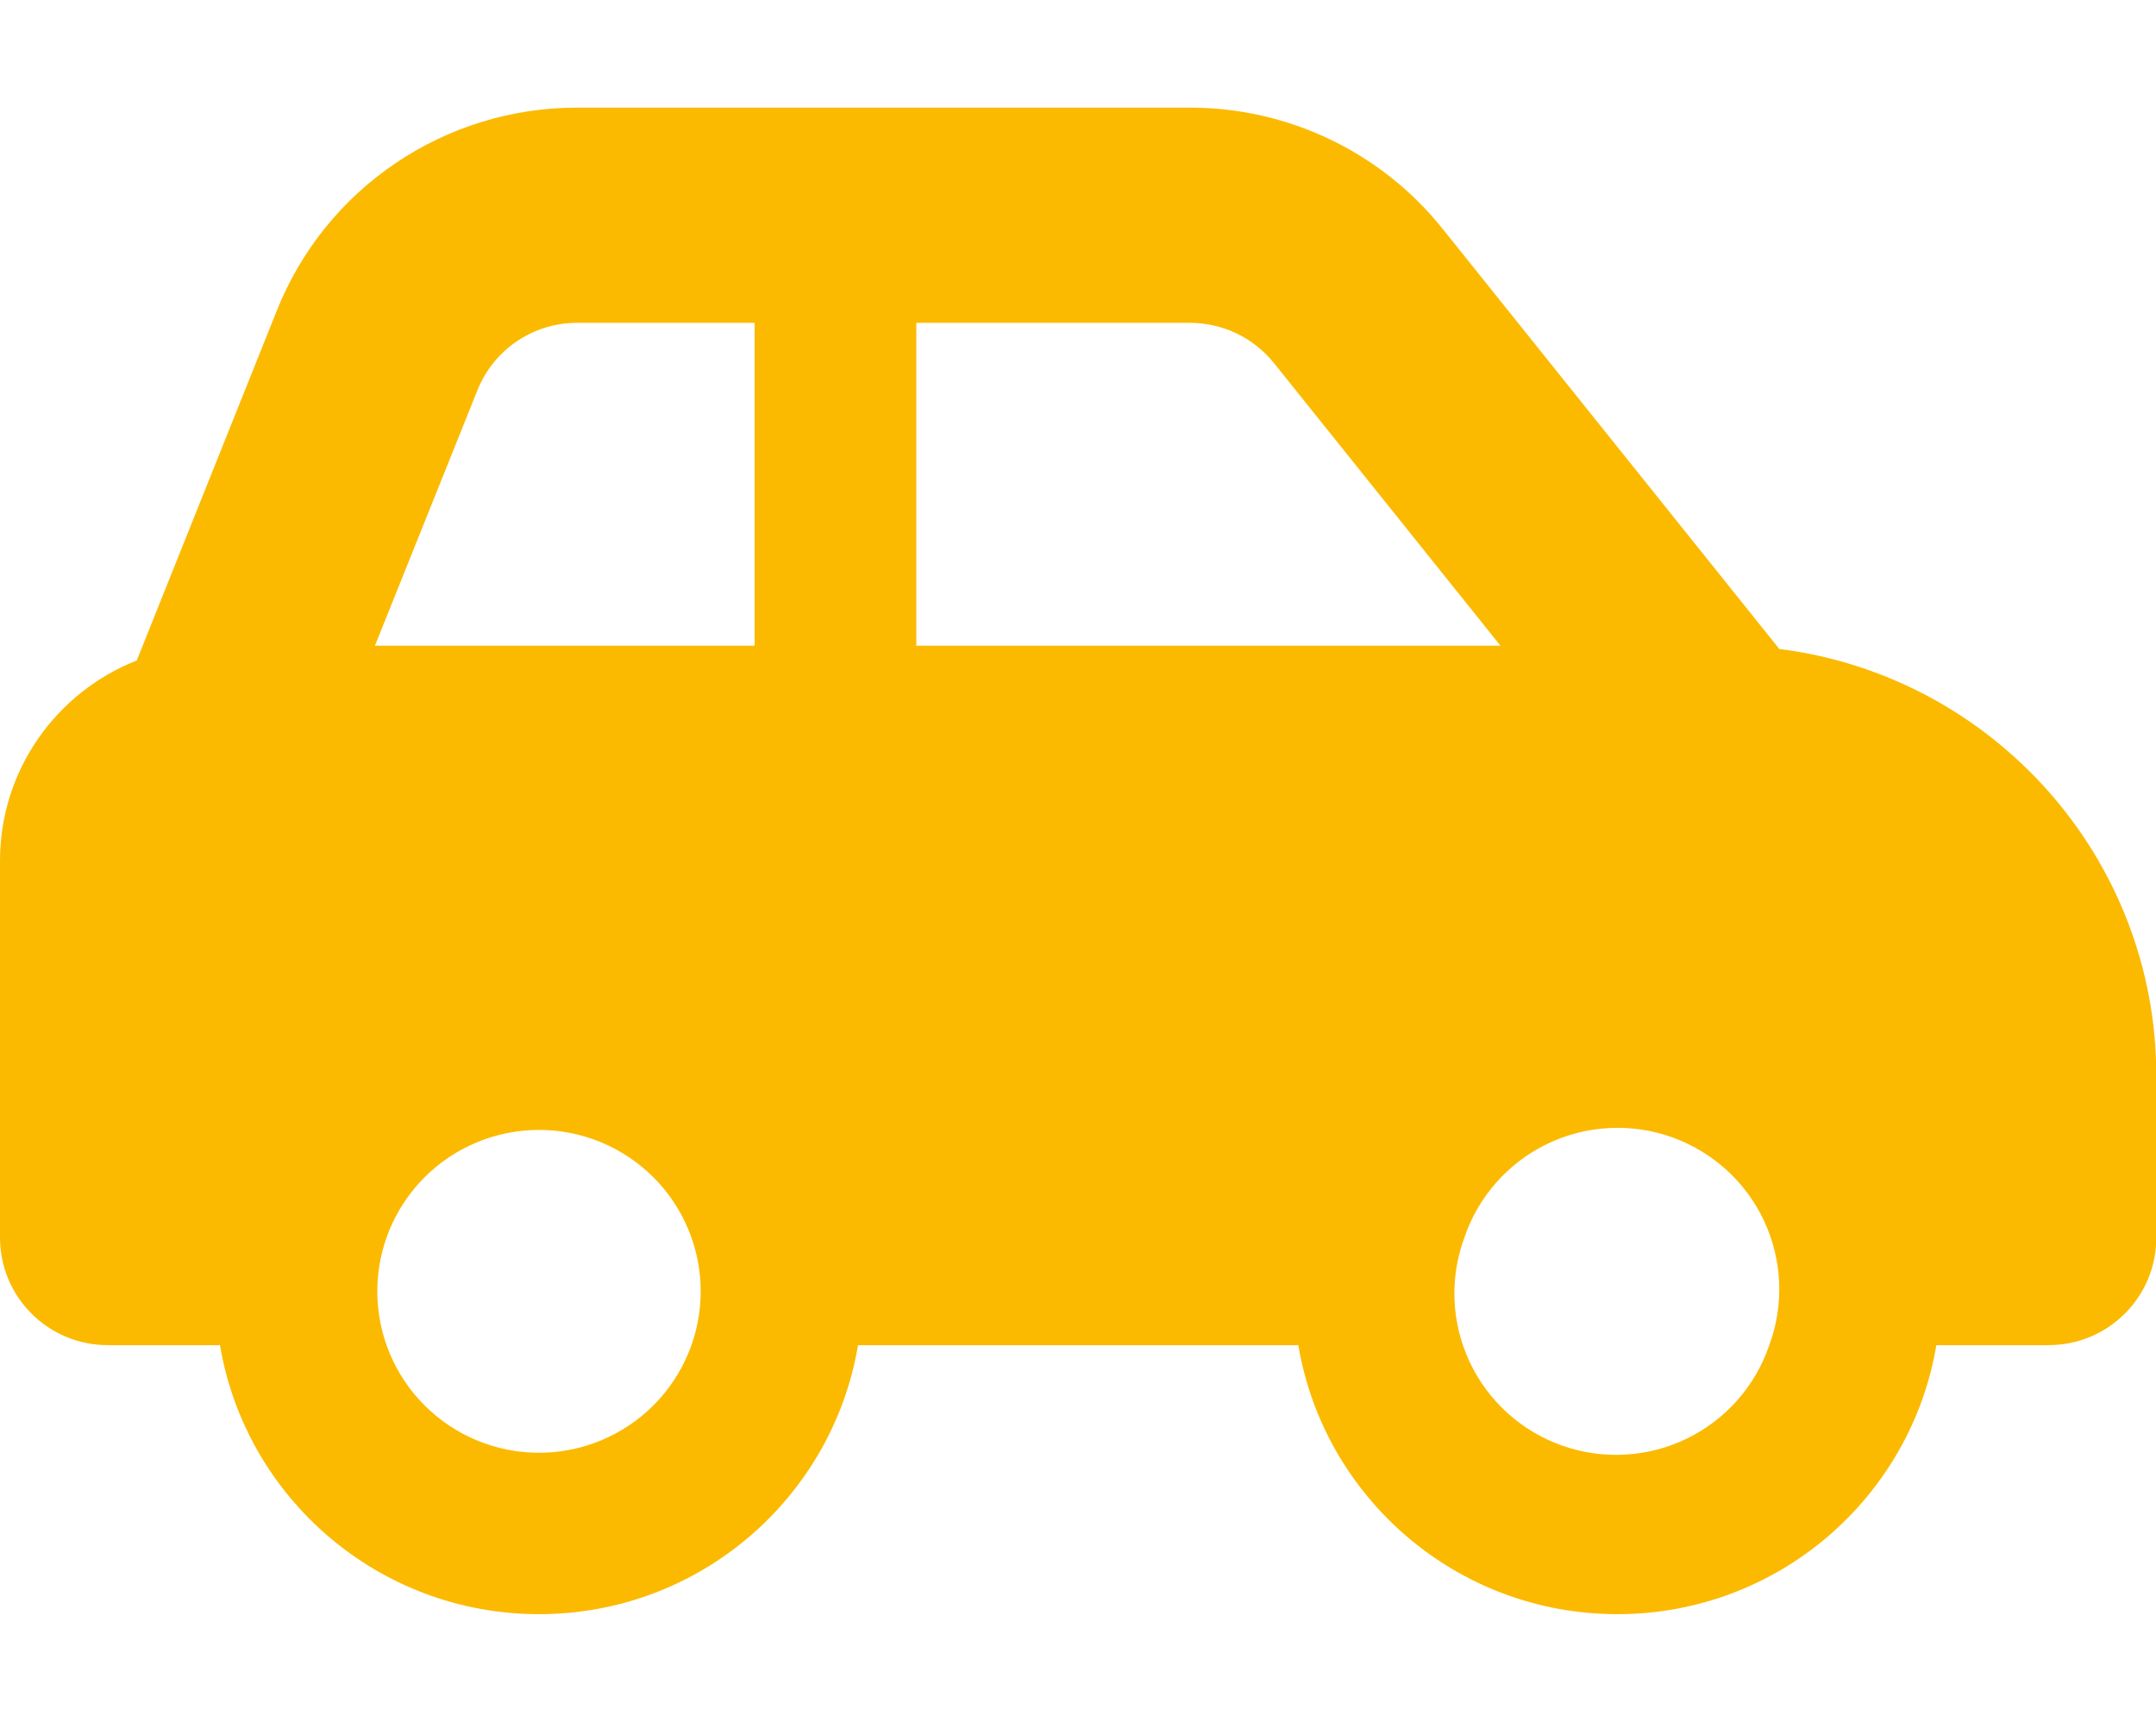 <svg width="154" height="123" viewBox="0 0 154 123" fill="none" xmlns="http://www.w3.org/2000/svg">
<g clip-path="url(#clip0_402_74)">
<path d="M41.219 23.062H53.9V46.125H26.782L34.097 27.891C35.252 24.984 38.067 23.062 41.219 23.062ZM65.45 46.125V23.062H84.989C87.323 23.062 89.537 24.119 91.004 25.945L107.174 46.125H65.45ZM127.098 46.365L103.036 16.336C98.656 10.859 92.015 7.688 84.989 7.688H41.219C31.762 7.688 23.268 13.429 19.779 22.174L9.769 47.182C4.043 49.44 0 54.99 0 61.5V88.406C0 92.658 3.441 96.094 7.7 96.094H15.713C17.542 107 27.046 115.312 38.5 115.312C49.954 115.312 59.458 107 61.287 96.094H92.737C94.566 107 104.07 115.312 115.524 115.312C126.978 115.312 136.483 107 138.311 96.094H146.324C150.583 96.094 154.024 92.658 154.024 88.406V76.875C154.024 61.212 142.282 48.287 127.122 46.365H127.098ZM104.6 88.406C105.09 86.959 105.863 85.624 106.875 84.477C107.886 83.331 109.116 82.397 110.492 81.729C111.868 81.061 113.364 80.673 114.891 80.587C116.419 80.501 117.949 80.719 119.391 81.229C120.834 81.738 122.161 82.528 123.295 83.554C124.429 84.579 125.348 85.82 125.998 87.203C126.647 88.586 127.016 90.084 127.081 91.61C127.146 93.137 126.906 94.661 126.376 96.094C125.886 97.541 125.113 98.876 124.101 100.023C123.09 101.169 121.86 102.103 120.484 102.771C119.108 103.439 117.612 103.827 116.085 103.913C114.557 103.999 113.027 103.781 111.585 103.271C110.142 102.762 108.815 101.972 107.681 100.946C106.547 99.921 105.628 98.68 104.978 97.297C104.328 95.914 103.96 94.416 103.895 92.89C103.83 91.363 104.07 89.839 104.6 88.406ZM38.5 80.719C41.563 80.719 44.501 81.934 46.667 84.096C48.833 86.259 50.05 89.192 50.05 92.25C50.05 95.308 48.833 98.241 46.667 100.404C44.501 102.566 41.563 103.781 38.5 103.781C35.437 103.781 32.499 102.566 30.333 100.404C28.167 98.241 26.95 95.308 26.95 92.25C26.95 89.192 28.167 86.259 30.333 84.096C32.499 81.934 35.437 80.719 38.5 80.719Z" fill="#FBBA00"/>
</g>
<defs>
<clipPath id="clip0_402_74">
<rect width="154" height="123" fill="white"/>
</clipPath>
</defs>
</svg>
